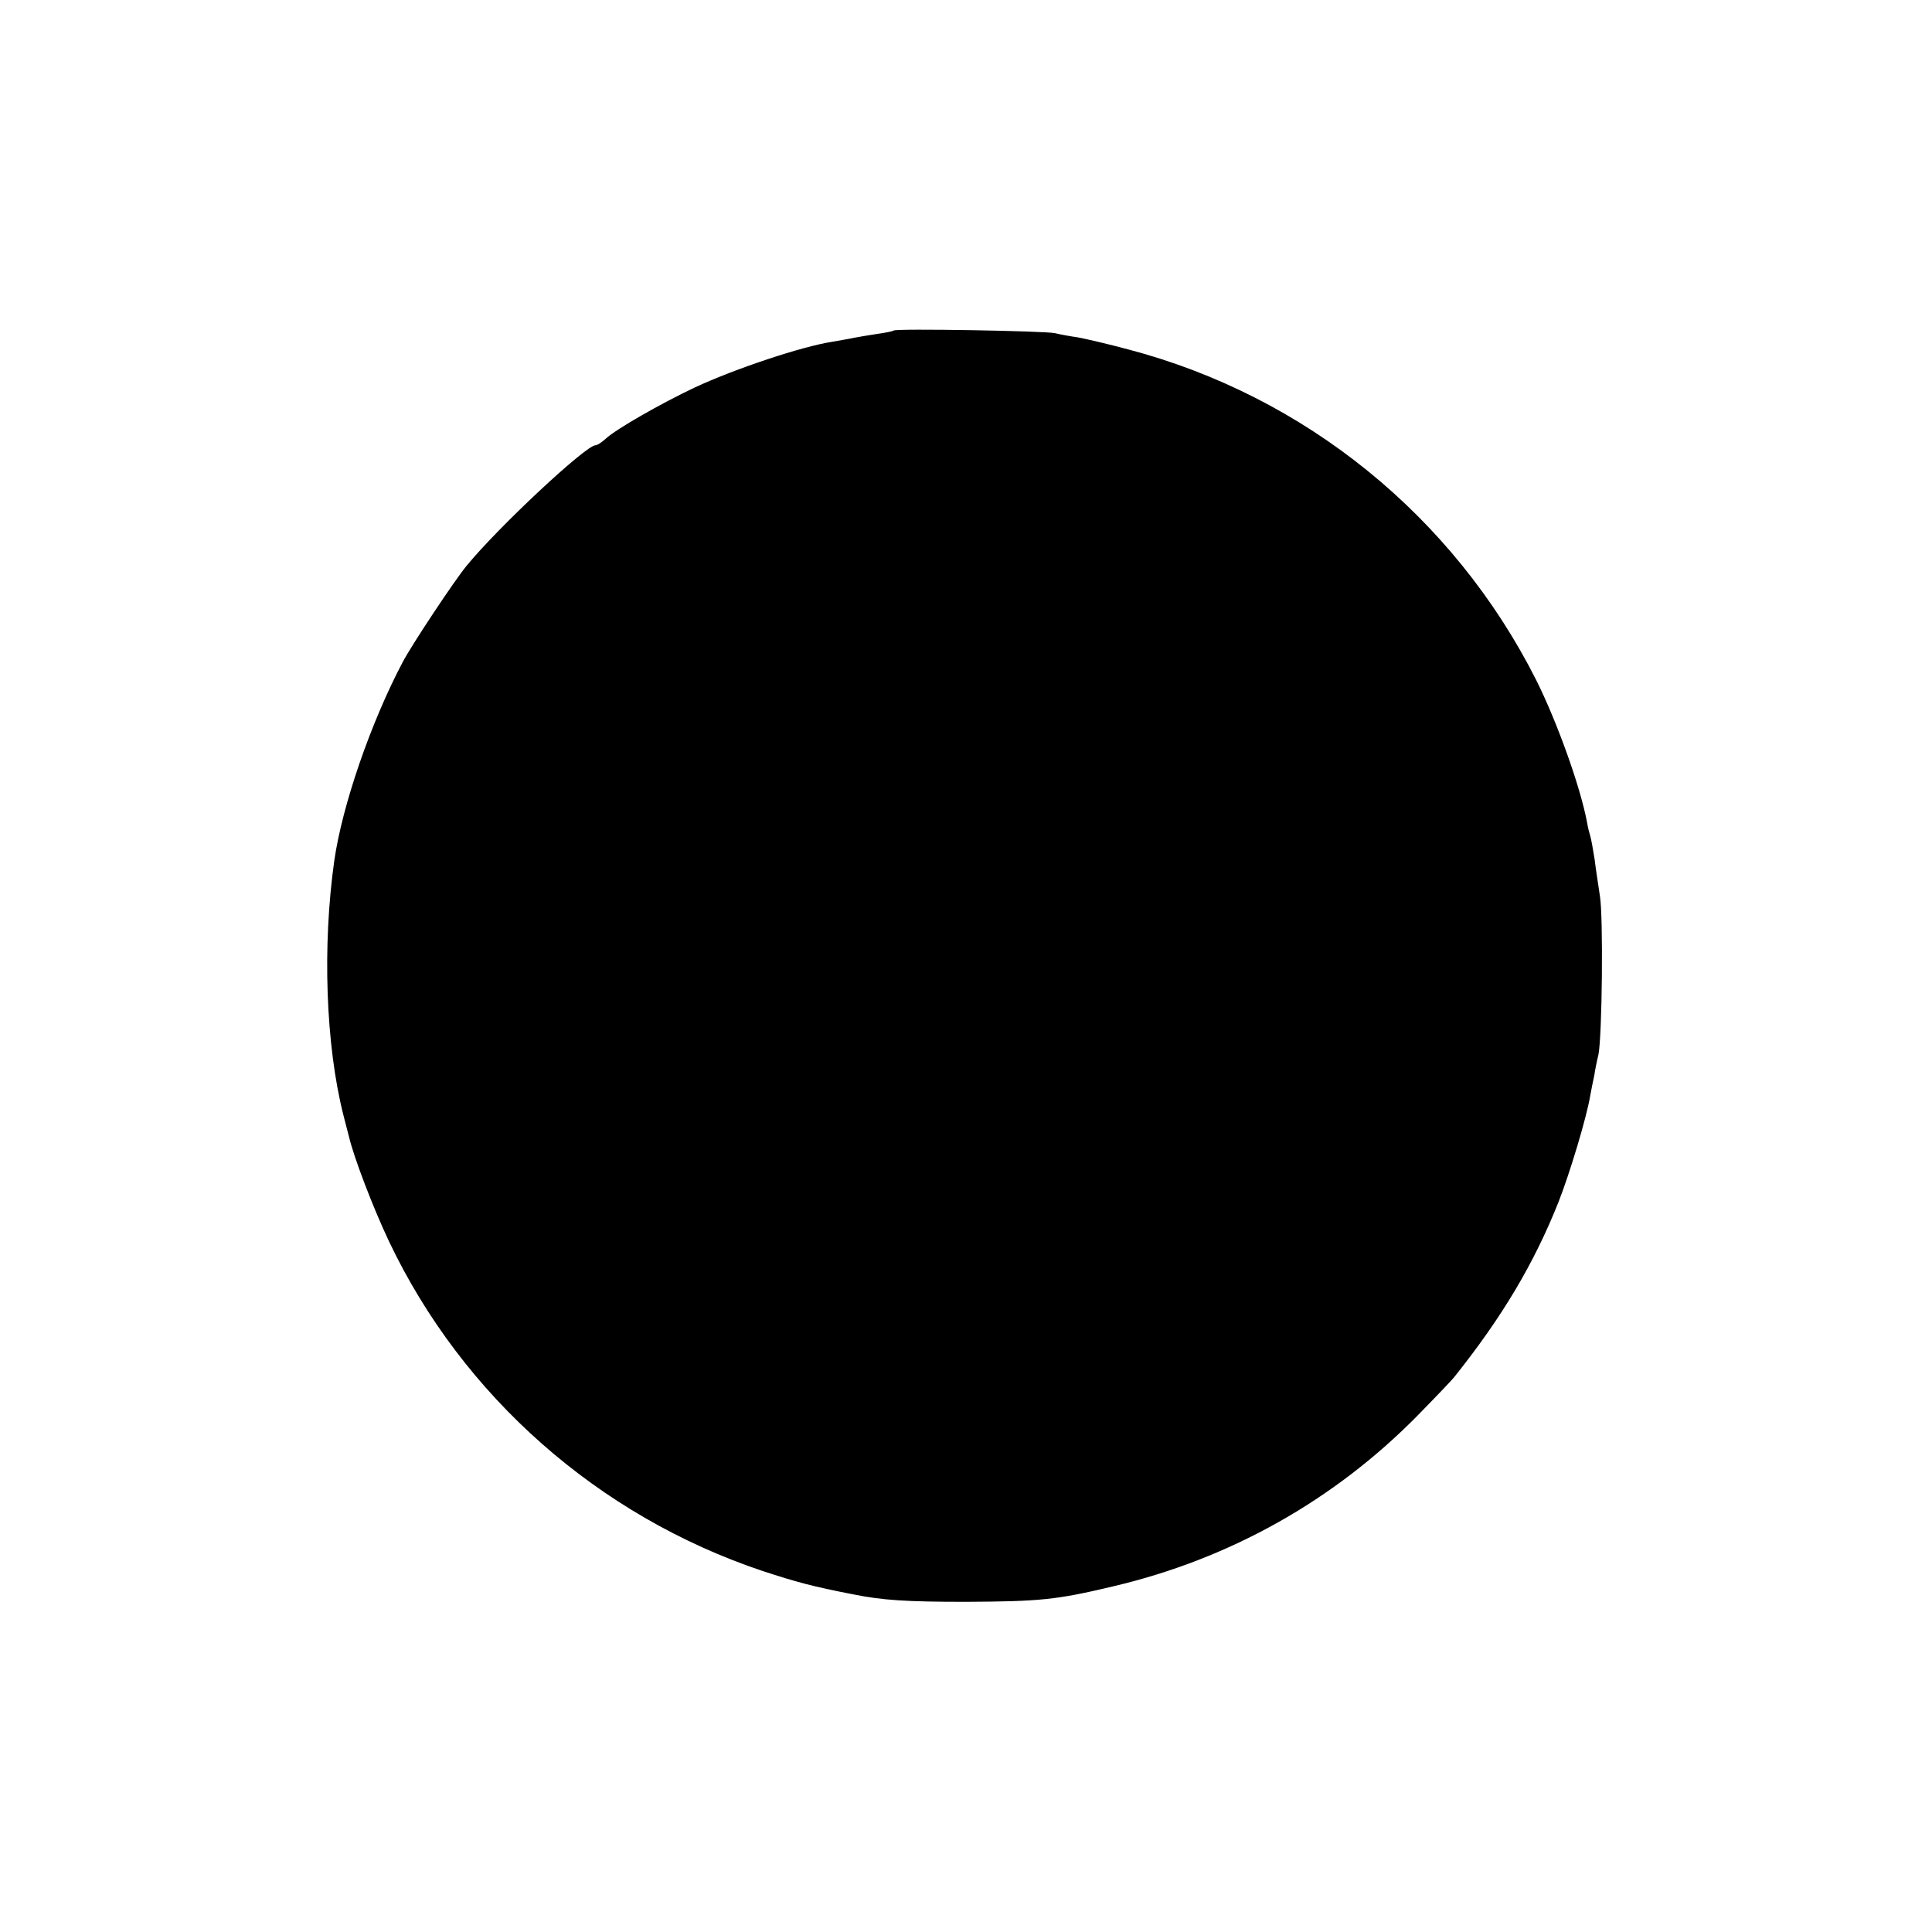 <?xml version="1.0" standalone="no"?>
<!DOCTYPE svg PUBLIC "-//W3C//DTD SVG 20010904//EN"
 "http://www.w3.org/TR/2001/REC-SVG-20010904/DTD/svg10.dtd">
<svg version="1.0" xmlns="http://www.w3.org/2000/svg"
 width="512pt" height="512pt" viewBox="0 0 512 512"
 preserveAspectRatio="xMidYMid meet">
<g transform="translate(0,512) scale(0.1,-0.1)"
fill="#000000" stroke="none">
<path d="M2368 4244 c-2 -2 -22 -6 -44 -9 -21 -3 -48 -8 -60 -10 -12 -3 -39
-7 -60 -11 -78 -12 -256 -71 -363 -121 -89 -42 -208 -110 -235 -135 -11 -10
-23 -18 -28 -18 -25 0 -256 -215 -342 -320 -32 -39 -145 -209 -169 -255 -85
-161 -160 -380 -181 -525 -32 -226 -23 -489 24 -675 6 -22 12 -48 15 -58 13
-55 63 -186 106 -277 195 -410 554 -727 989 -873 92 -30 132 -41 240 -62 79
-16 143 -20 300 -20 195 1 239 5 390 41 310 73 586 228 808 454 48 49 92 95
97 102 126 158 210 299 275 462 30 76 75 226 84 281 3 17 8 41 11 55 2 14 7
39 11 55 10 50 13 367 4 420 -4 28 -11 71 -14 97 -4 26 -9 53 -11 60 -2 7 -7
24 -9 38 -18 96 -80 268 -135 378 -219 434 -613 753 -1081 876 -52 14 -112 28
-134 32 -21 3 -48 8 -60 11 -24 6 -423 13 -428 7z"/>
</g>
</svg>
